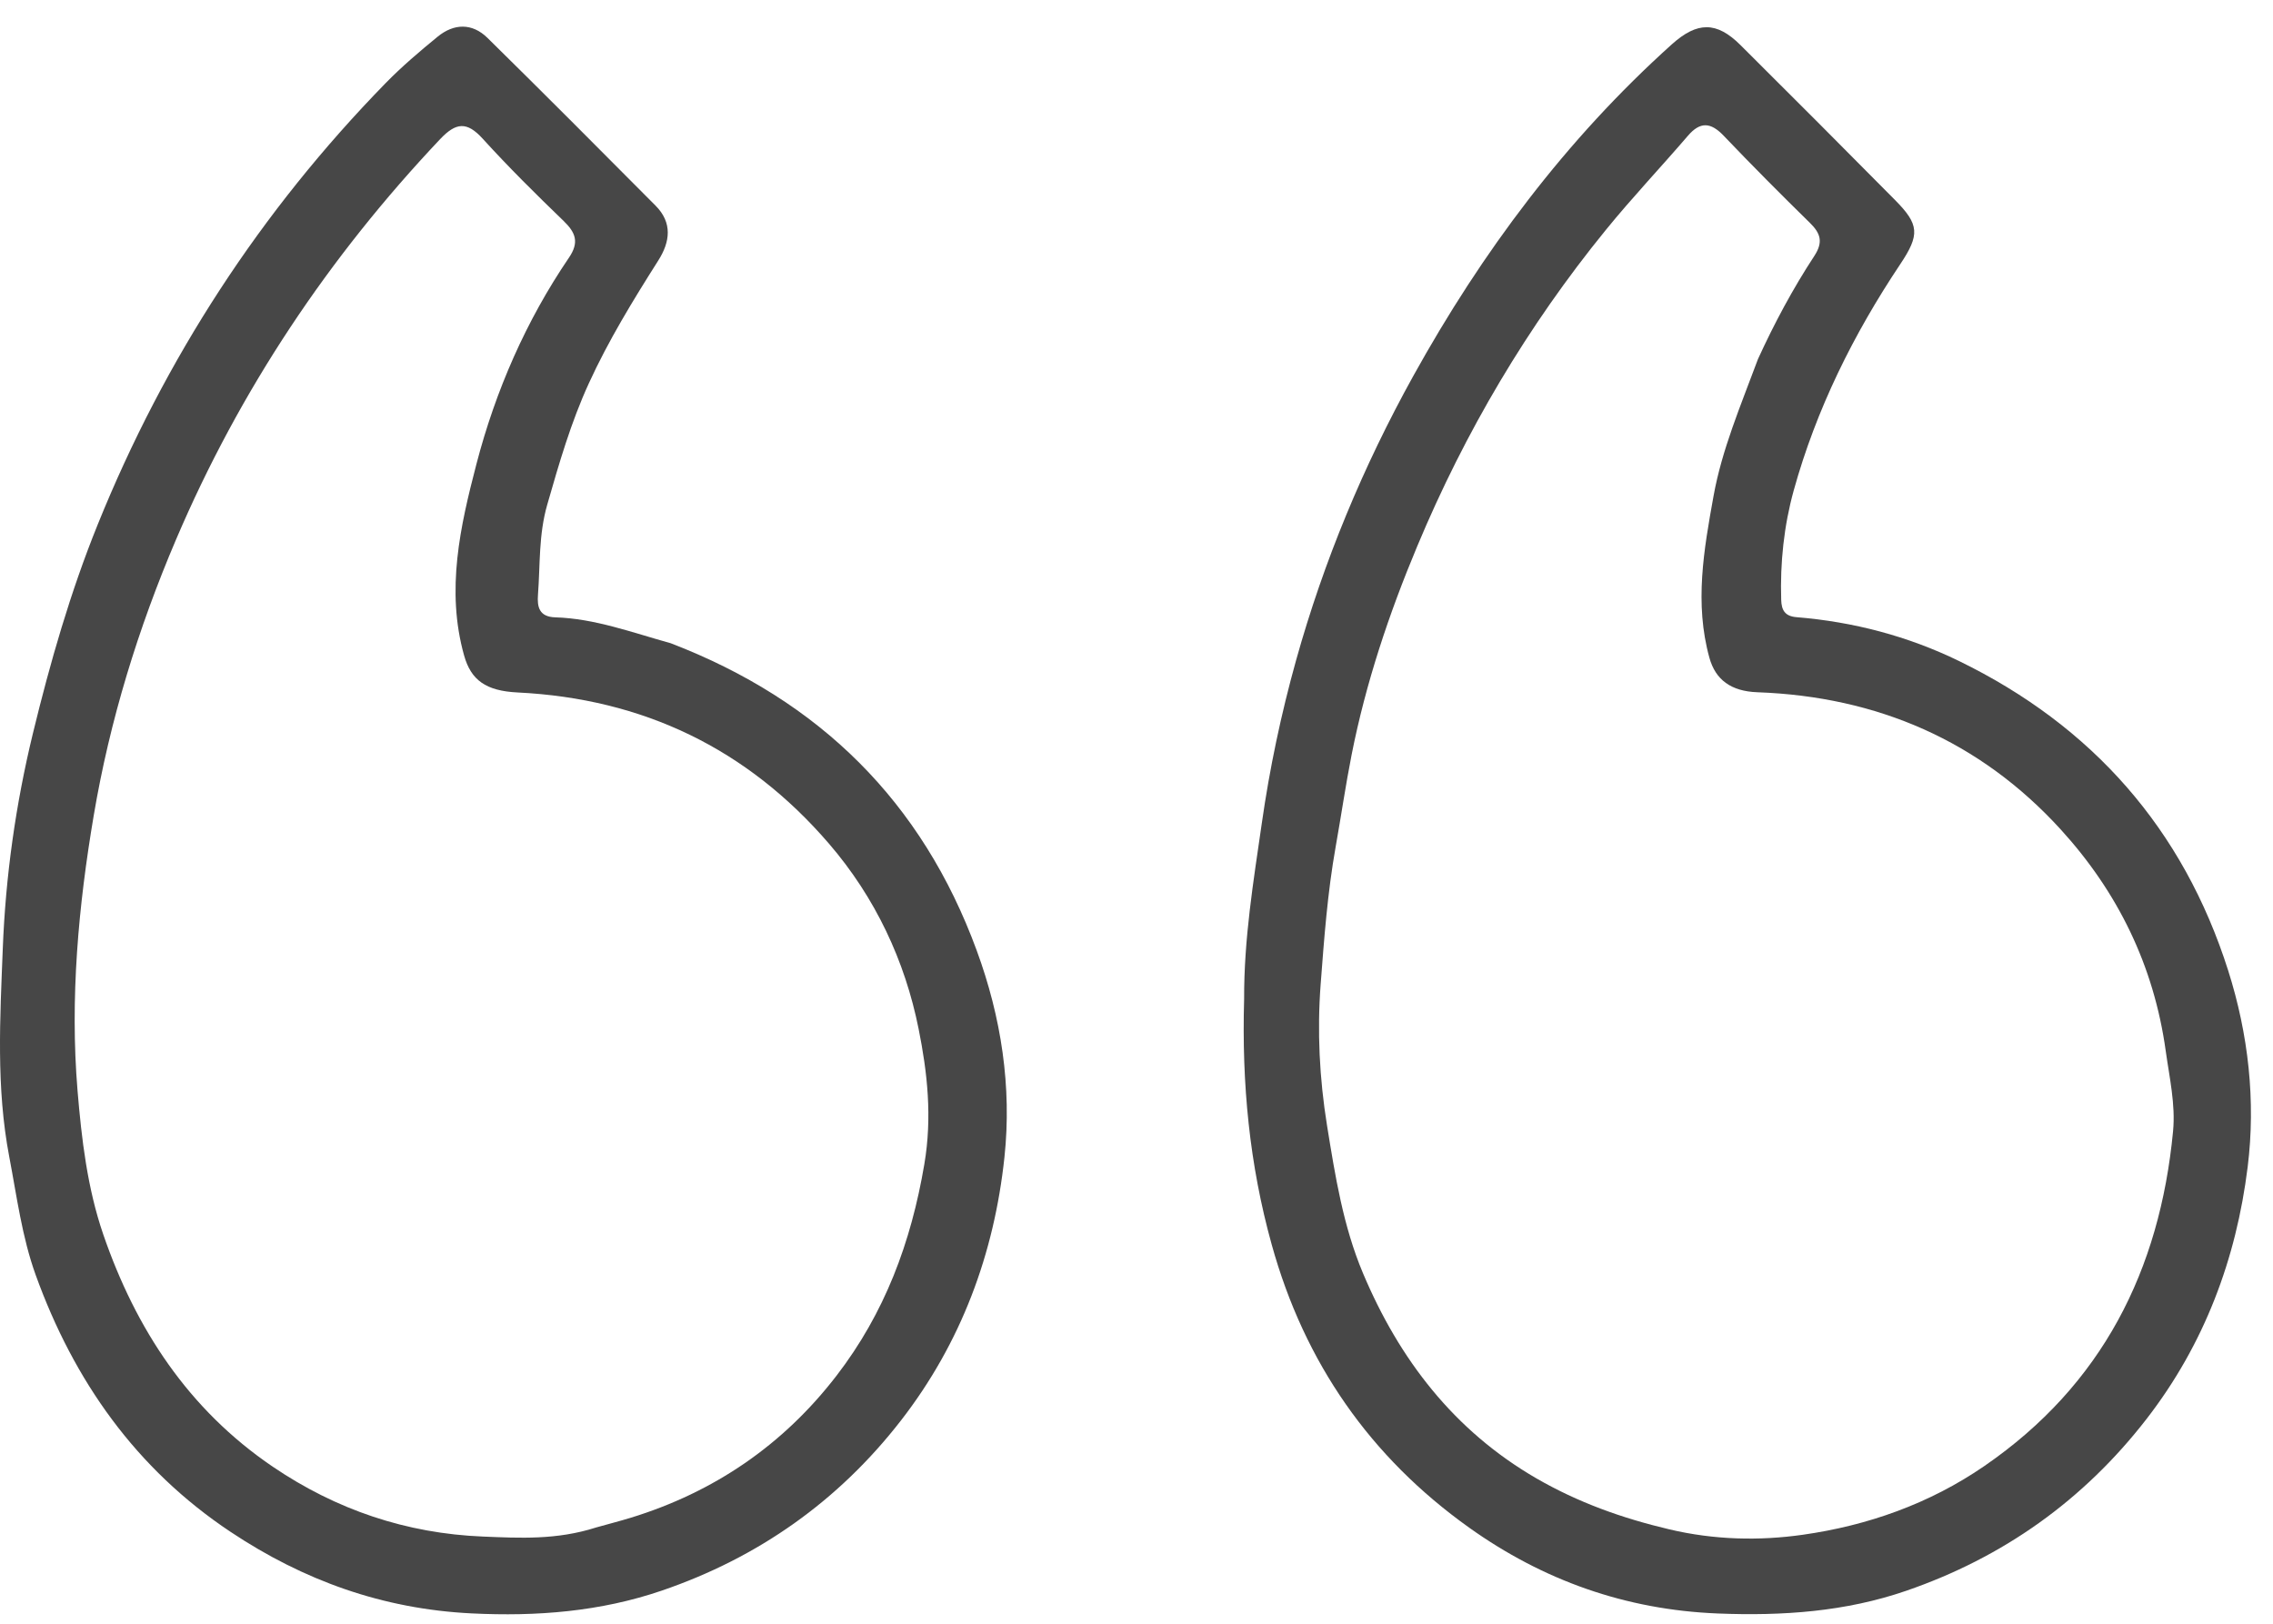 <svg width="63" height="45" viewBox="0 0 63 45" fill="none" xmlns="http://www.w3.org/2000/svg">
<path d="M18.592 17.827C22.724 19.414 25.561 22.227 27.071 26.341C27.75 28.188 28.048 30.12 27.84 32.07C27.555 34.748 26.64 37.216 24.97 39.369C23.234 41.606 21.009 43.17 18.345 44.081C16.641 44.664 14.878 44.803 13.065 44.713C10.604 44.591 8.411 43.8 6.391 42.454C3.769 40.709 2.048 38.266 0.989 35.334C0.608 34.278 0.468 33.164 0.257 32.062C-0.112 30.132 0.003 28.205 0.077 26.291C0.154 24.29 0.434 22.293 0.912 20.325C1.392 18.351 1.95 16.409 2.711 14.53C4.57 9.936 7.223 5.854 10.686 2.306C11.135 1.846 11.629 1.427 12.127 1.019C12.58 0.647 13.086 0.633 13.511 1.05C15.075 2.588 16.624 4.144 18.171 5.7C18.642 6.174 18.575 6.701 18.245 7.22C17.546 8.323 16.864 9.435 16.32 10.625C15.824 11.707 15.496 12.841 15.168 13.985C14.927 14.824 14.974 15.649 14.911 16.481C14.886 16.814 14.938 17.095 15.391 17.109C16.483 17.142 17.503 17.524 18.592 17.827ZM16.526 42.331C16.843 42.242 17.163 42.16 17.478 42.064C19.796 41.353 21.709 40.043 23.186 38.125C24.518 36.394 25.251 34.441 25.619 32.267C25.842 30.958 25.703 29.718 25.461 28.515C25.083 26.627 24.26 24.873 22.979 23.384C20.707 20.743 17.817 19.361 14.348 19.191C13.464 19.148 13.055 18.847 12.864 18.168C12.354 16.352 12.757 14.579 13.206 12.858C13.735 10.827 14.579 8.891 15.771 7.139C16.059 6.714 15.956 6.447 15.621 6.123C14.854 5.383 14.095 4.632 13.378 3.843C12.938 3.359 12.637 3.393 12.199 3.856C9.107 7.128 6.648 10.808 4.879 14.953C3.828 17.416 3.043 19.968 2.599 22.593C2.173 25.108 1.937 27.668 2.149 30.225C2.261 31.567 2.421 32.927 2.861 34.208C3.762 36.828 5.224 39.062 7.559 40.647C9.32 41.842 11.265 42.499 13.388 42.584C14.401 42.625 15.427 42.684 16.526 42.331Z" fill="#474747"/>
<path d="M34.483 27.69C34.477 26.008 34.742 24.424 34.971 22.829C35.19 21.293 35.507 19.791 35.923 18.299C36.693 15.543 37.785 12.923 39.169 10.424C41.076 6.983 43.401 3.868 46.337 1.229C47.042 0.596 47.578 0.59 48.239 1.248C49.672 2.674 51.101 4.104 52.523 5.542C53.195 6.221 53.219 6.5 52.666 7.326C51.368 9.268 50.34 11.344 49.716 13.592C49.446 14.567 49.336 15.597 49.369 16.626C49.378 16.907 49.469 17.077 49.79 17.104C51.367 17.232 52.883 17.63 54.299 18.32C57.992 20.12 60.511 22.974 61.758 26.898C62.319 28.664 62.525 30.512 62.298 32.34C61.982 34.89 61.097 37.254 59.499 39.32C57.75 41.58 55.518 43.163 52.833 44.087C51.15 44.667 49.407 44.787 47.617 44.716C45.054 44.615 42.764 43.794 40.719 42.336C37.981 40.384 36.157 37.769 35.247 34.491C34.631 32.274 34.415 30.038 34.483 27.69ZM48.725 9.952C49.177 8.963 49.69 8.004 50.285 7.096C50.537 6.712 50.464 6.47 50.166 6.178C49.356 5.384 48.556 4.58 47.773 3.76C47.418 3.389 47.127 3.362 46.783 3.763C46.031 4.639 45.235 5.479 44.507 6.374C42.337 9.038 40.605 11.973 39.281 15.138C38.499 17.005 37.856 18.925 37.462 20.919C37.295 21.766 37.171 22.621 37.02 23.468C36.795 24.733 36.7 26.012 36.604 27.281C36.506 28.574 36.569 29.879 36.781 31.193C37.008 32.595 37.228 33.983 37.778 35.287C38.784 37.673 40.298 39.647 42.582 40.97C43.739 41.639 44.959 42.075 46.268 42.384C47.515 42.679 48.767 42.705 49.968 42.534C51.758 42.28 53.476 41.679 55.006 40.625C58.266 38.381 59.861 35.209 60.23 31.352C60.301 30.608 60.13 29.867 60.026 29.12C59.696 26.75 58.692 24.715 57.116 22.987C54.878 20.534 52.032 19.305 48.712 19.185C47.977 19.159 47.548 18.839 47.379 18.229C46.961 16.721 47.225 15.235 47.493 13.75C47.725 12.464 48.237 11.264 48.725 9.952Z" fill="#474747"/>
</svg>
